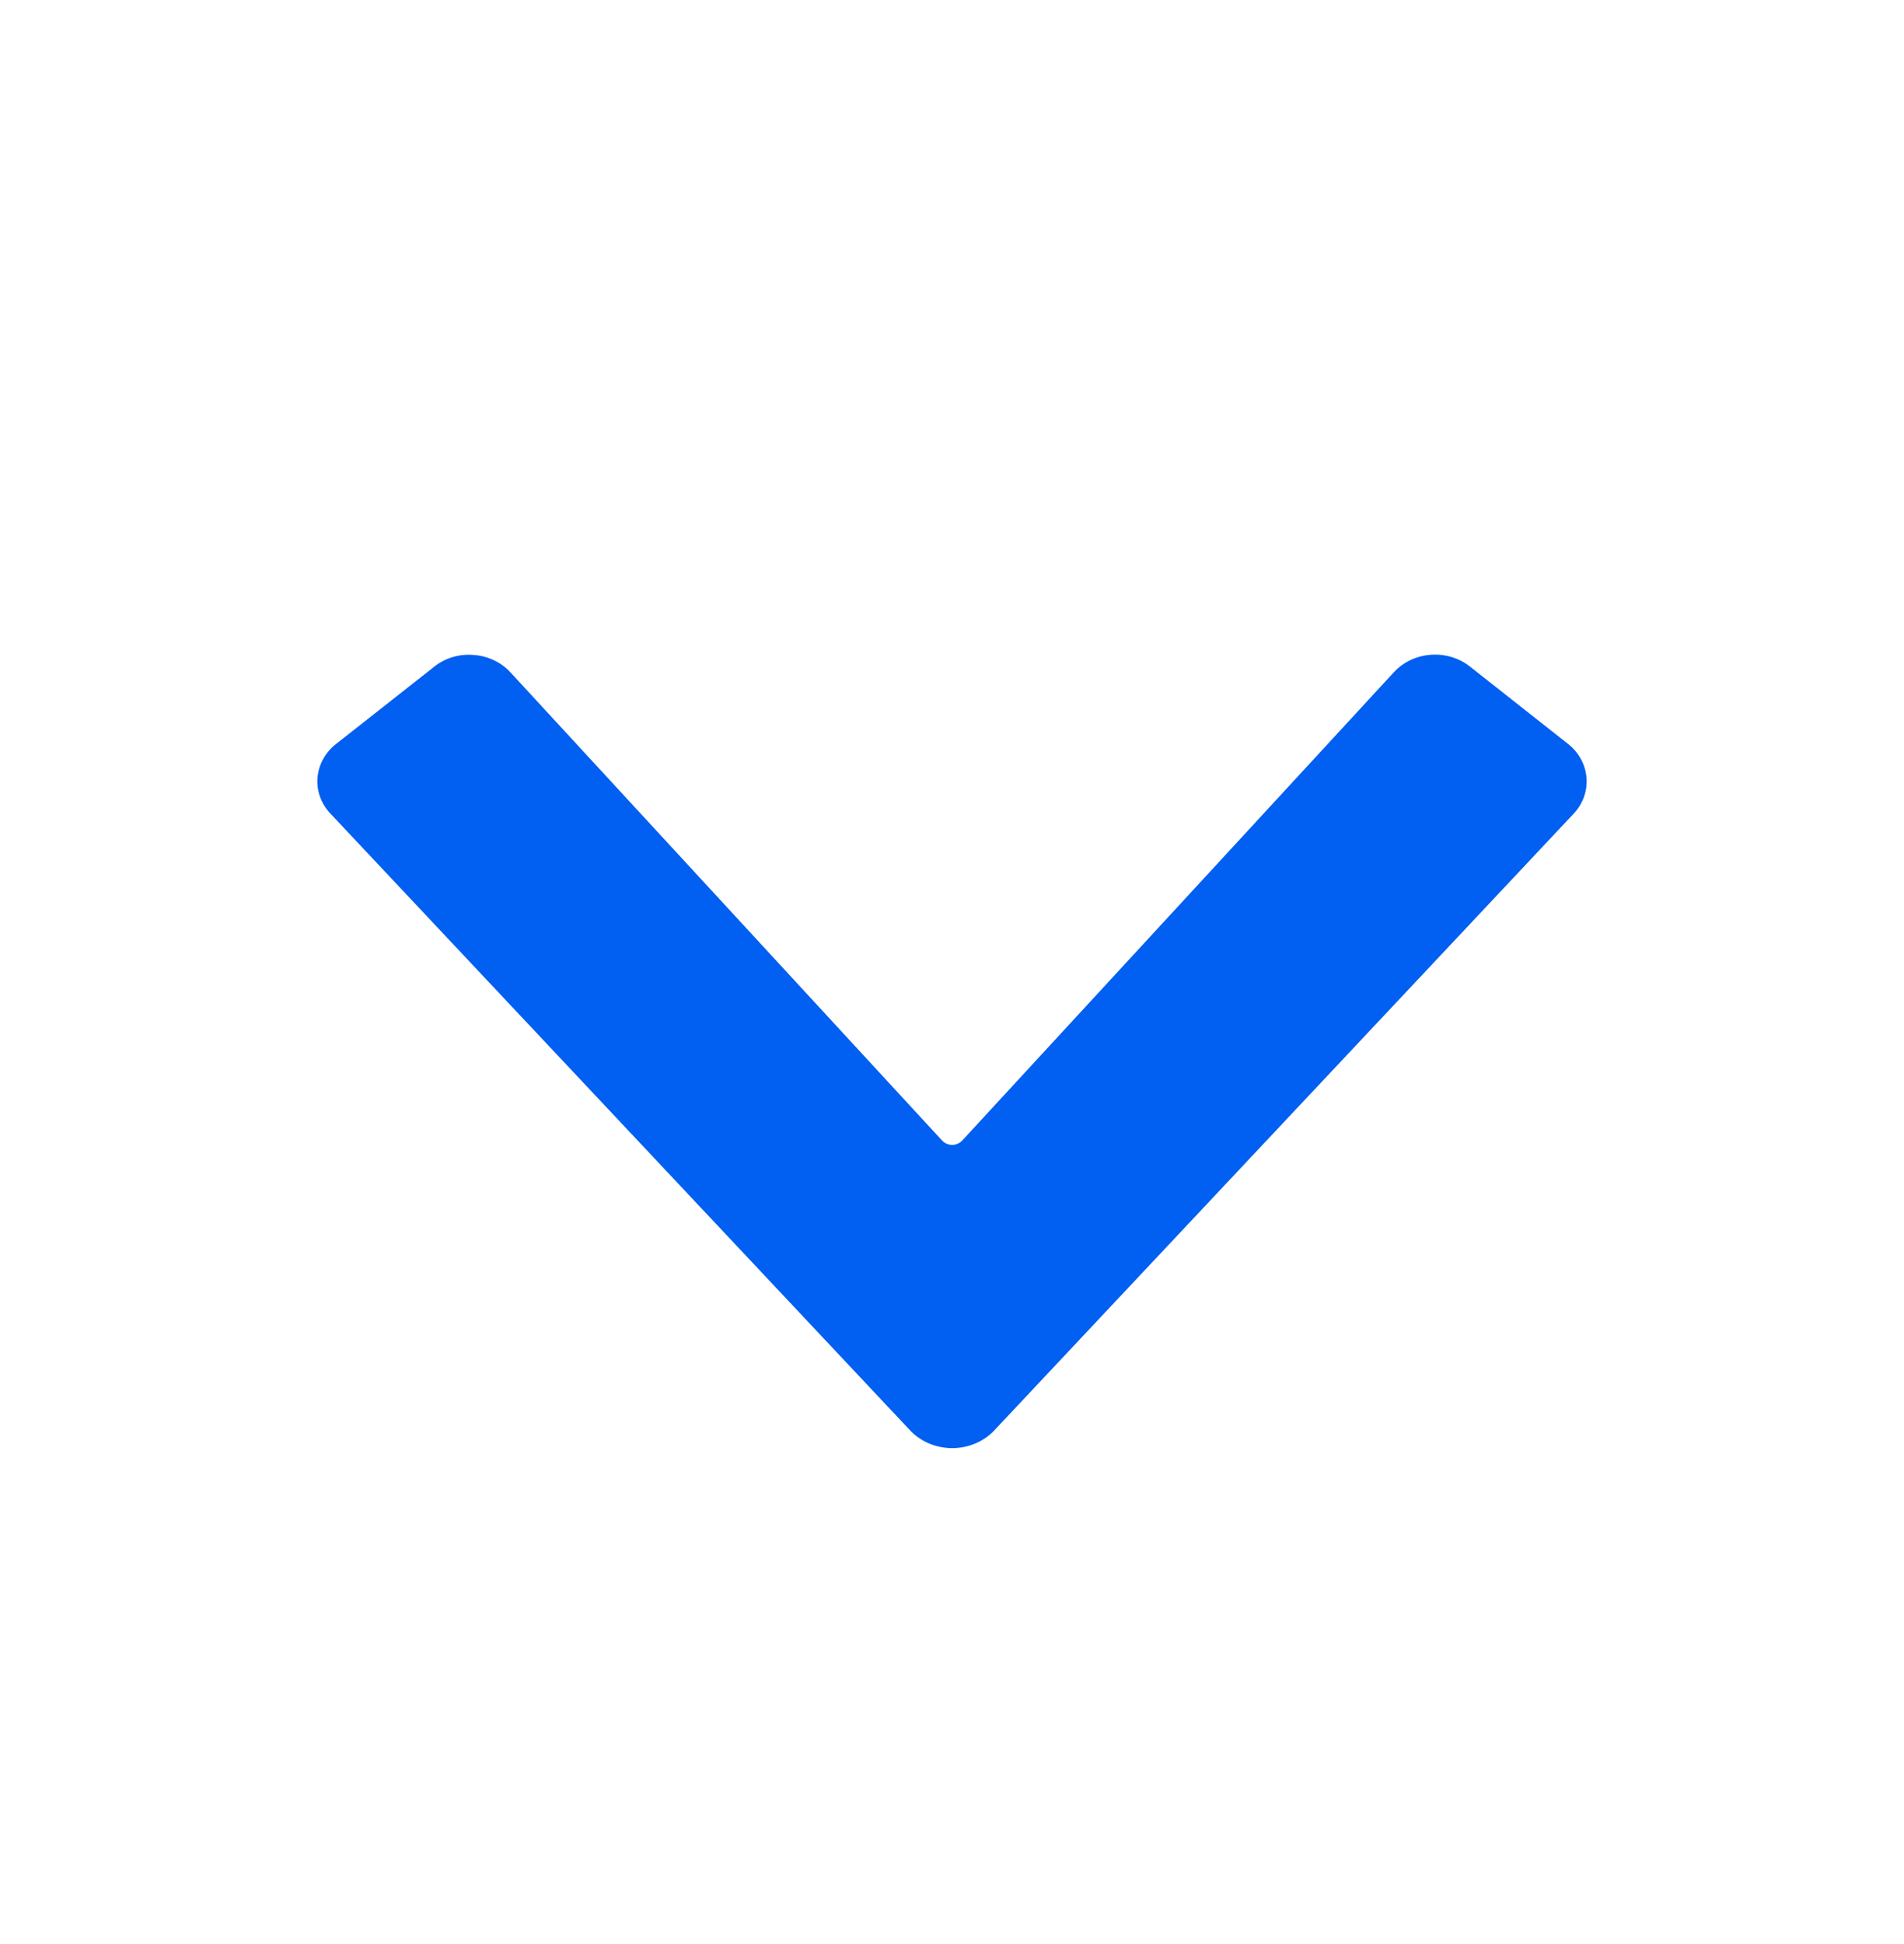 <svg width="48" height="49" viewBox="0 0 48 49" fill="none" xmlns="http://www.w3.org/2000/svg">
<path fill-rule="evenodd" clip-rule="evenodd" d="M8.336 20.513L22.979 36.09C23.247 36.352 23.618 36.5 24.005 36.5C24.393 36.5 24.763 36.352 25.031 36.09L39.668 20.513C39.905 20.264 40.023 19.935 39.996 19.602C39.969 19.269 39.8 18.961 39.526 18.747L37.059 16.802C36.487 16.35 35.633 16.412 35.142 16.941L24.257 28.748C24.193 28.817 24.101 28.857 24.004 28.857C23.907 28.857 23.815 28.817 23.751 28.748L12.862 16.94C12.626 16.687 12.292 16.531 11.934 16.508C11.575 16.478 11.219 16.585 10.946 16.805L8.478 18.747C8.203 18.96 8.032 19.269 8.004 19.603C7.977 19.936 8.097 20.265 8.336 20.513Z" fill="#015FF1"/>
</svg>
